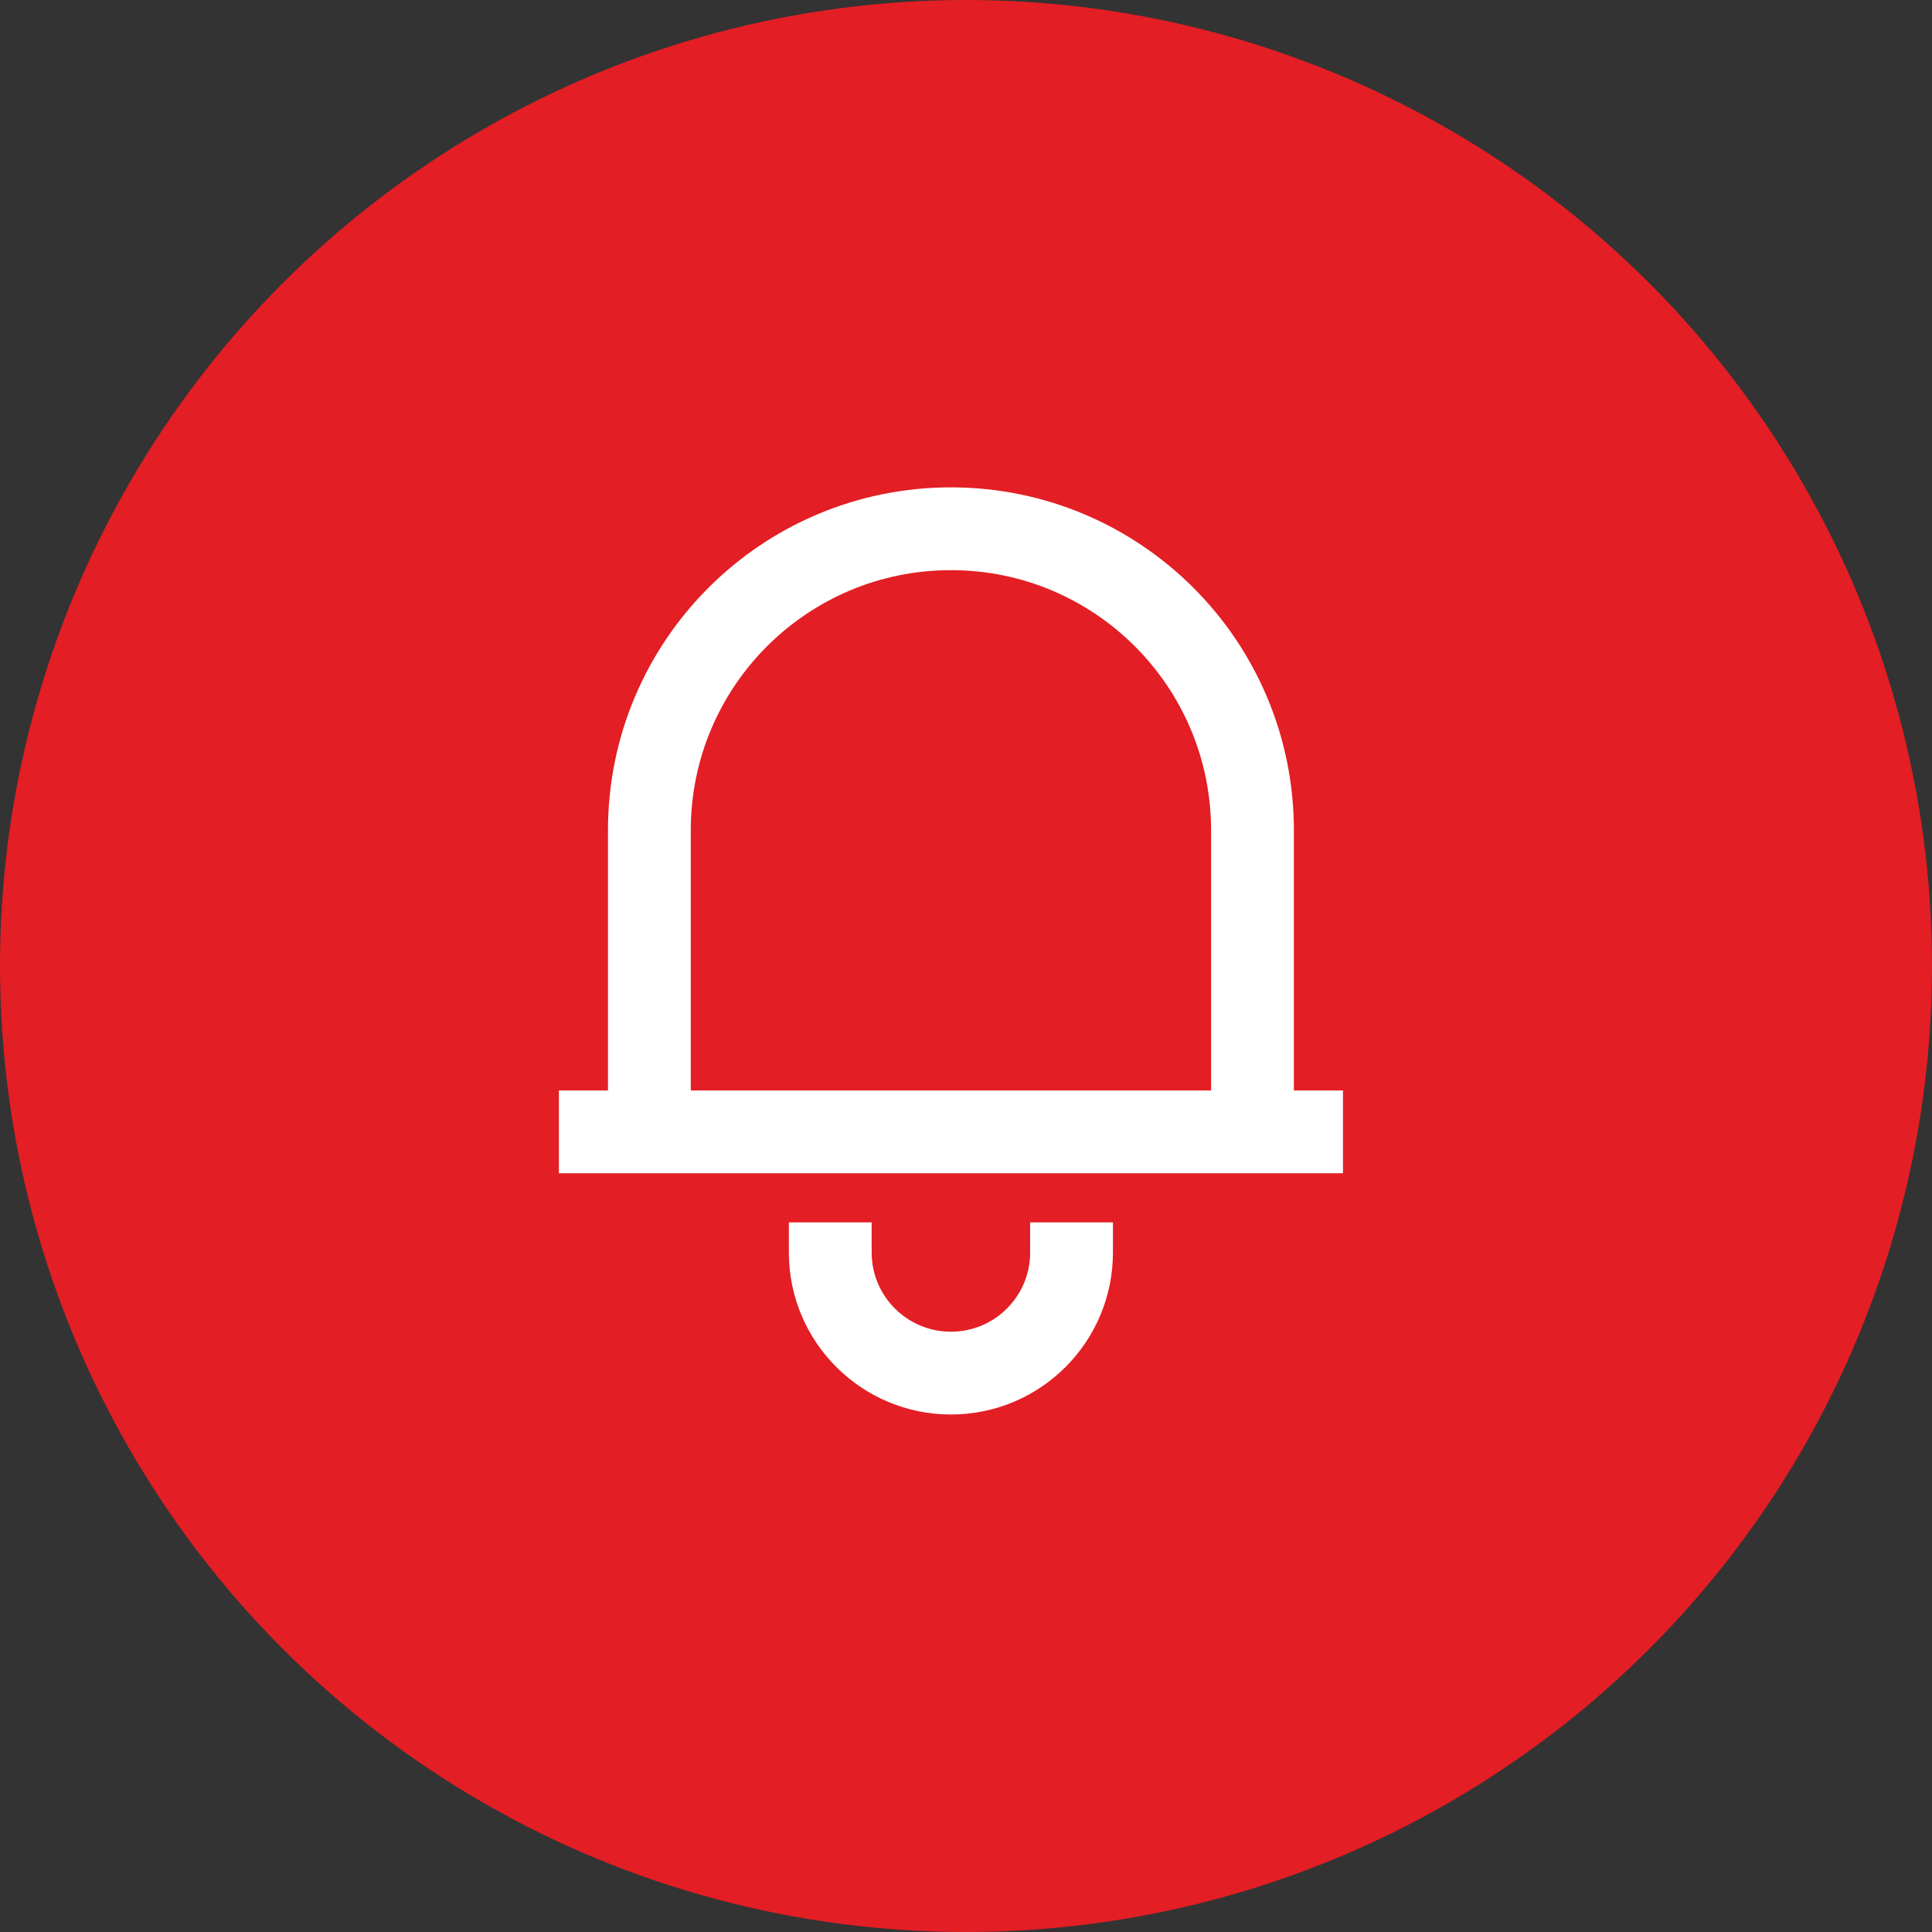                                                <svg width="35" height="35" viewBox="0 0 35 35" fill="none" xmlns="http://www.w3.org/2000/svg">
                                                <rect x="0" y="0" width="35" height="35" fill="#333333" stroke="none"/>
                                                <circle cx="17.5" cy="17.5" r="17.5" fill="#E31E24"/>
                                                <path d="M10.125 20.505H24.329M11.764 20.505V15.042C11.764 12.024 14.21 9.579 17.227 9.579C20.244 9.579 22.69 12.024 22.69 15.042V20.505M15.041 22.144V22.69C15.041 23.897 16.02 24.875 17.227 24.875C18.434 24.875 19.412 23.897 19.412 22.69V22.144" stroke="white" stroke-width="1.5"/>
                                                </svg>